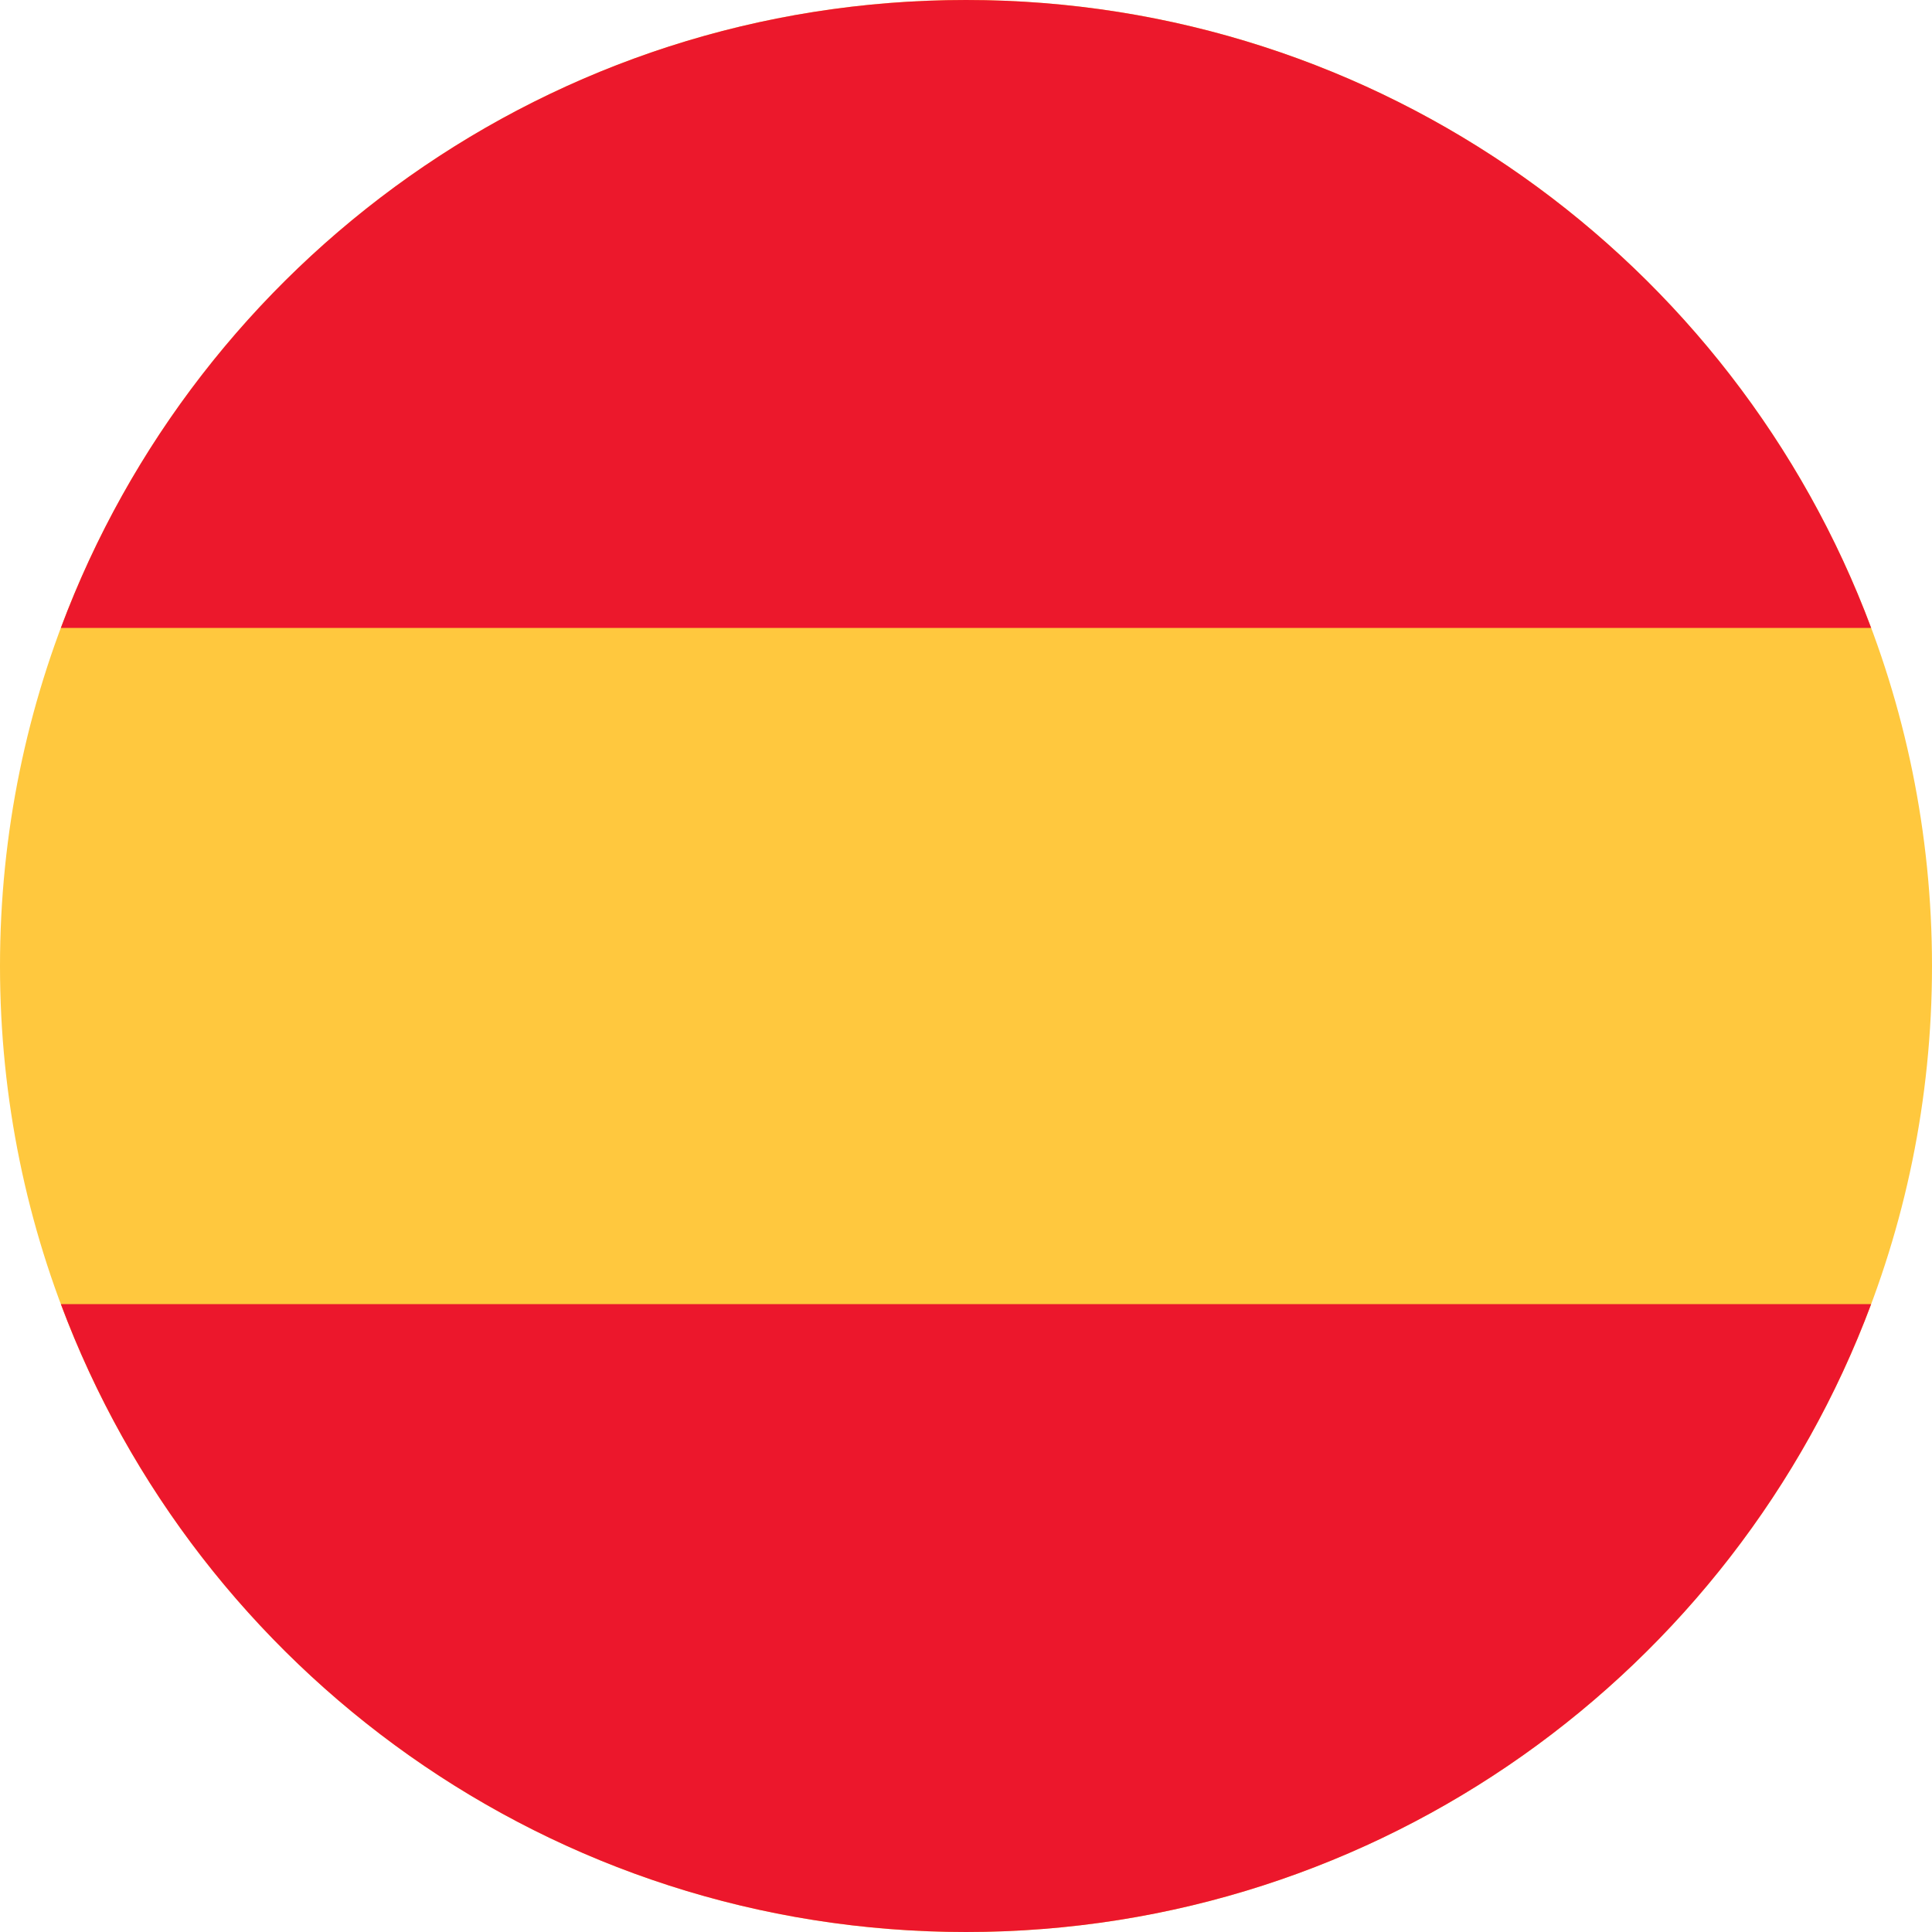 <svg width="20" height="20" viewBox="0 0 20 20" fill="none" xmlns="http://www.w3.org/2000/svg">
<path d="M10 20C4.477 20 -2.41411e-07 15.523 0 10C2.41411e-07 4.477 4.477 -2.41411e-07 10 0C15.523 2.41411e-07 20 4.477 20 10C20 15.523 15.523 20 10 20Z" fill="#FFC83E"/>
<path d="M19.37 6.5C17.952 2.703 14.291 1.87589e-07 10 0C5.708 -1.87589e-07 2.048 2.703 0.63 6.5L19.37 6.5Z" fill="#EC182C"/>
<path d="M0.63 13.5C2.048 17.297 5.708 20 10 20C14.291 20 17.952 17.297 19.37 13.5L0.63 13.5Z" fill="#EC172C"/>
</svg>
